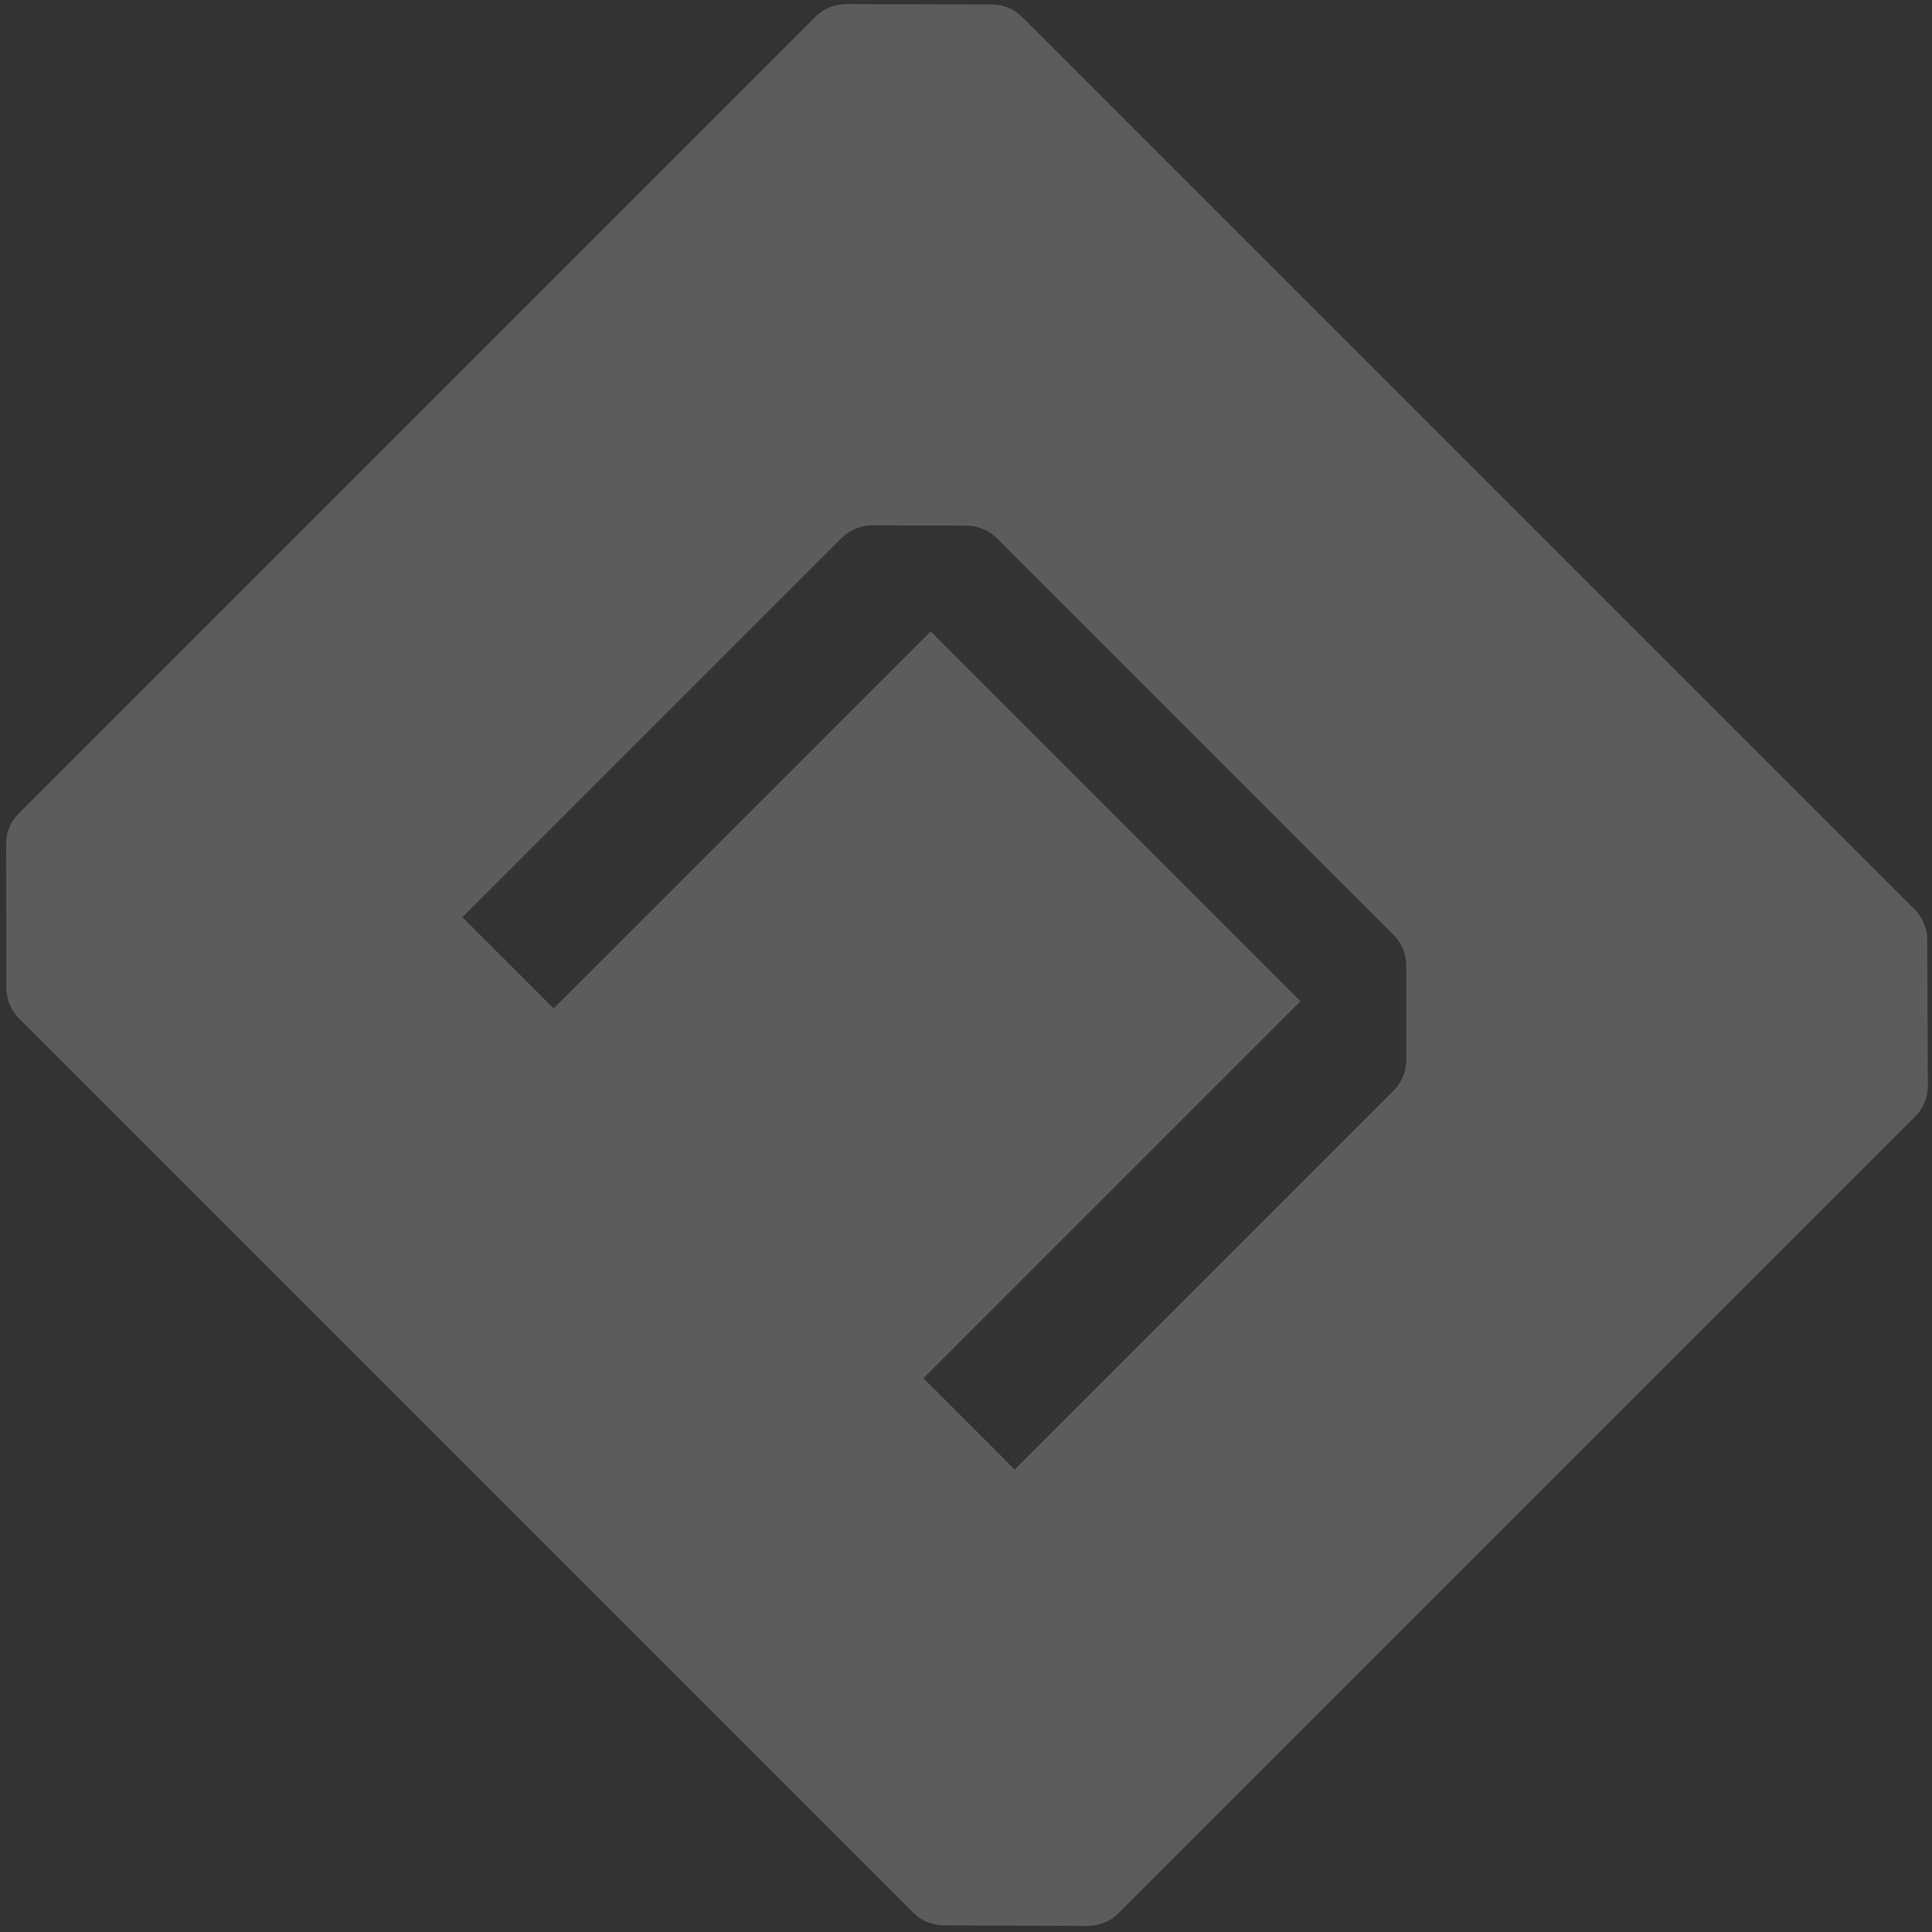 <svg xmlns="http://www.w3.org/2000/svg" width="187" height="187" viewBox="0 0 187 187" fill="none">
    <rect x="0" y="0" width="187" height="187" fill="#333333" stroke="none"/>
    <path opacity="0.2"
          d="M0.598 81.672L0.613 95.632C0.624 96.754 1.079 97.827 1.878 98.618L88.371 185.112C88.76 185.505 89.222 185.818 89.731 186.032C90.24 186.245 90.787 186.356 91.338 186.357L105.3 186.413C106.422 186.408 107.493 185.959 108.28 185.164L185.353 108.091C186.148 107.304 186.598 106.233 186.602 105.111L186.539 90.967C186.539 90.417 186.428 89.871 186.215 89.363C186.002 88.854 185.69 88.392 185.298 88.004L98.989 1.696C98.198 0.897 97.124 0.442 96.003 0.431L81.881 0.394C80.76 0.399 79.688 0.848 78.902 1.643L1.831 78.714C1.437 79.098 1.125 79.558 0.913 80.066C0.701 80.574 0.594 81.12 0.598 81.672ZM81.433 52.1C82.22 51.305 83.29 50.856 84.412 50.85L93.547 50.874C94.669 50.885 95.742 51.34 96.533 52.139L134.853 90.458C135.652 91.249 136.106 92.323 136.118 93.444L136.118 102.557C136.121 103.682 135.68 104.76 134.891 105.558L98.212 142.237L89.38 133.405L125.875 96.91L90.081 61.115L53.586 97.611L44.754 88.779L81.433 52.1Z"
          fill="white"/>
</svg>